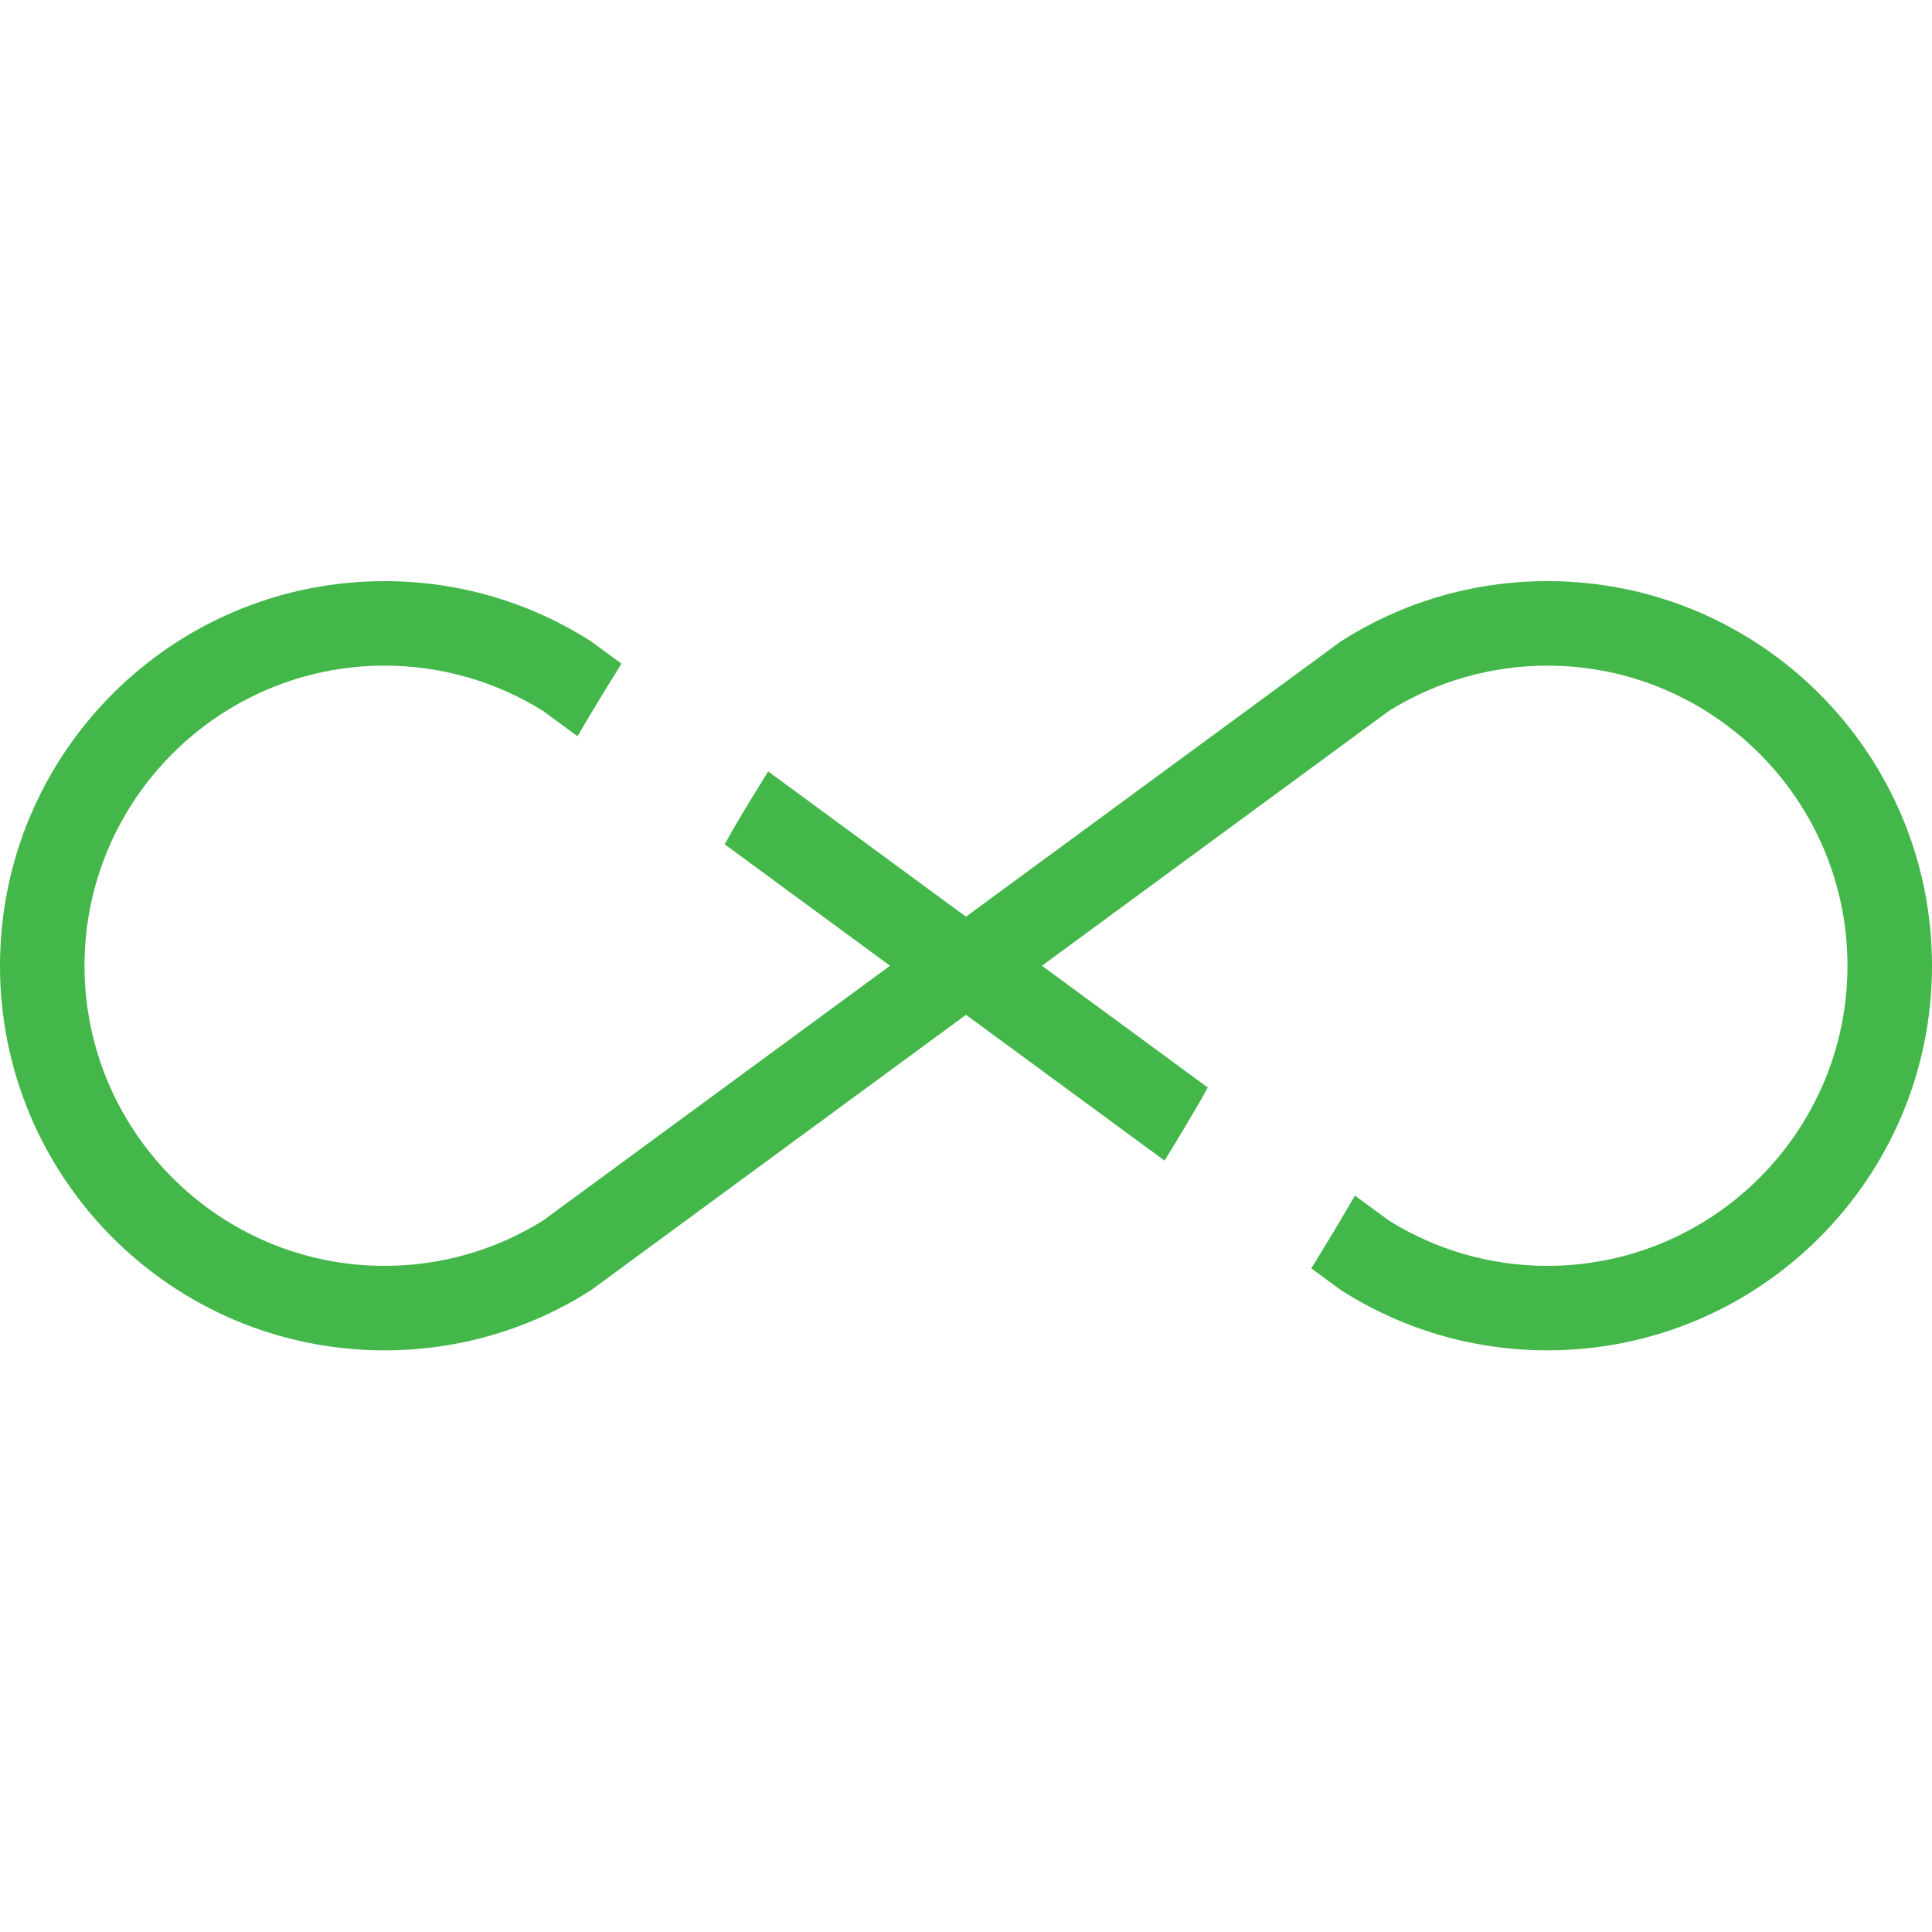 <?xml version="1.0" encoding="UTF-8" standalone="no"?>
<!-- Uploaded to: SVG Repo, www.svgrepo.com, Generator: SVG Repo Mixer Tools -->
<svg width="800px" height="800px" viewBox="0 -77 256 256" version="1.1" xmlns="http://www.w3.org/2000/svg" xmlns:xlink="http://www.w3.org/1999/xlink" preserveAspectRatio="xMidYMid">
    <g>
        <path d="M205.033,0 C194.985,0 185.627,2.921 177.732,7.939 L127.999,44.465 L101.785,25.216 C100.205,27.779 98.614,30.327 97.093,32.965 C96.726,33.6 96.386,34.243 96.025,34.877 L117.936,50.967 L71.958,84.729 C65.657,88.656 58.408,90.734 50.964,90.734 C29.038,90.734 11.197,72.895 11.197,50.967 C11.197,29.038 29.035,11.2 50.964,11.2 C58.408,11.2 65.66,13.274 71.958,17.204 L76.529,20.558 C78.417,17.294 80.374,14.106 82.35,10.941 L78.265,7.942 C70.373,2.921 61.012,0.003 50.964,0.003 C22.819,0.003 0,22.822 0,50.967 C0,79.112 22.816,101.93 50.964,101.93 C61.012,101.93 70.373,99.01 78.265,93.992 L127.999,57.468 L154.314,76.793 C155.926,74.152 157.534,71.502 159.125,68.741 C159.44,68.194 159.725,67.65 160.036,67.103 L138.064,50.967 L184.039,17.204 C190.34,13.277 197.592,11.2 205.033,11.2 C226.962,11.2 244.8,29.038 244.8,50.967 C244.8,72.895 226.962,90.734 205.033,90.734 C197.589,90.734 190.34,88.659 184.039,84.729 L179.535,81.422 C177.627,84.718 175.695,87.92 173.755,91.068 L177.735,93.989 C185.63,99.01 194.988,101.928 205.036,101.928 C233.181,101.928 256,79.109 256,50.964 C255.997,22.819 233.181,0 205.033,0 L205.033,0 Z" fill="#44B74A">
</path>
    </g>
</svg>